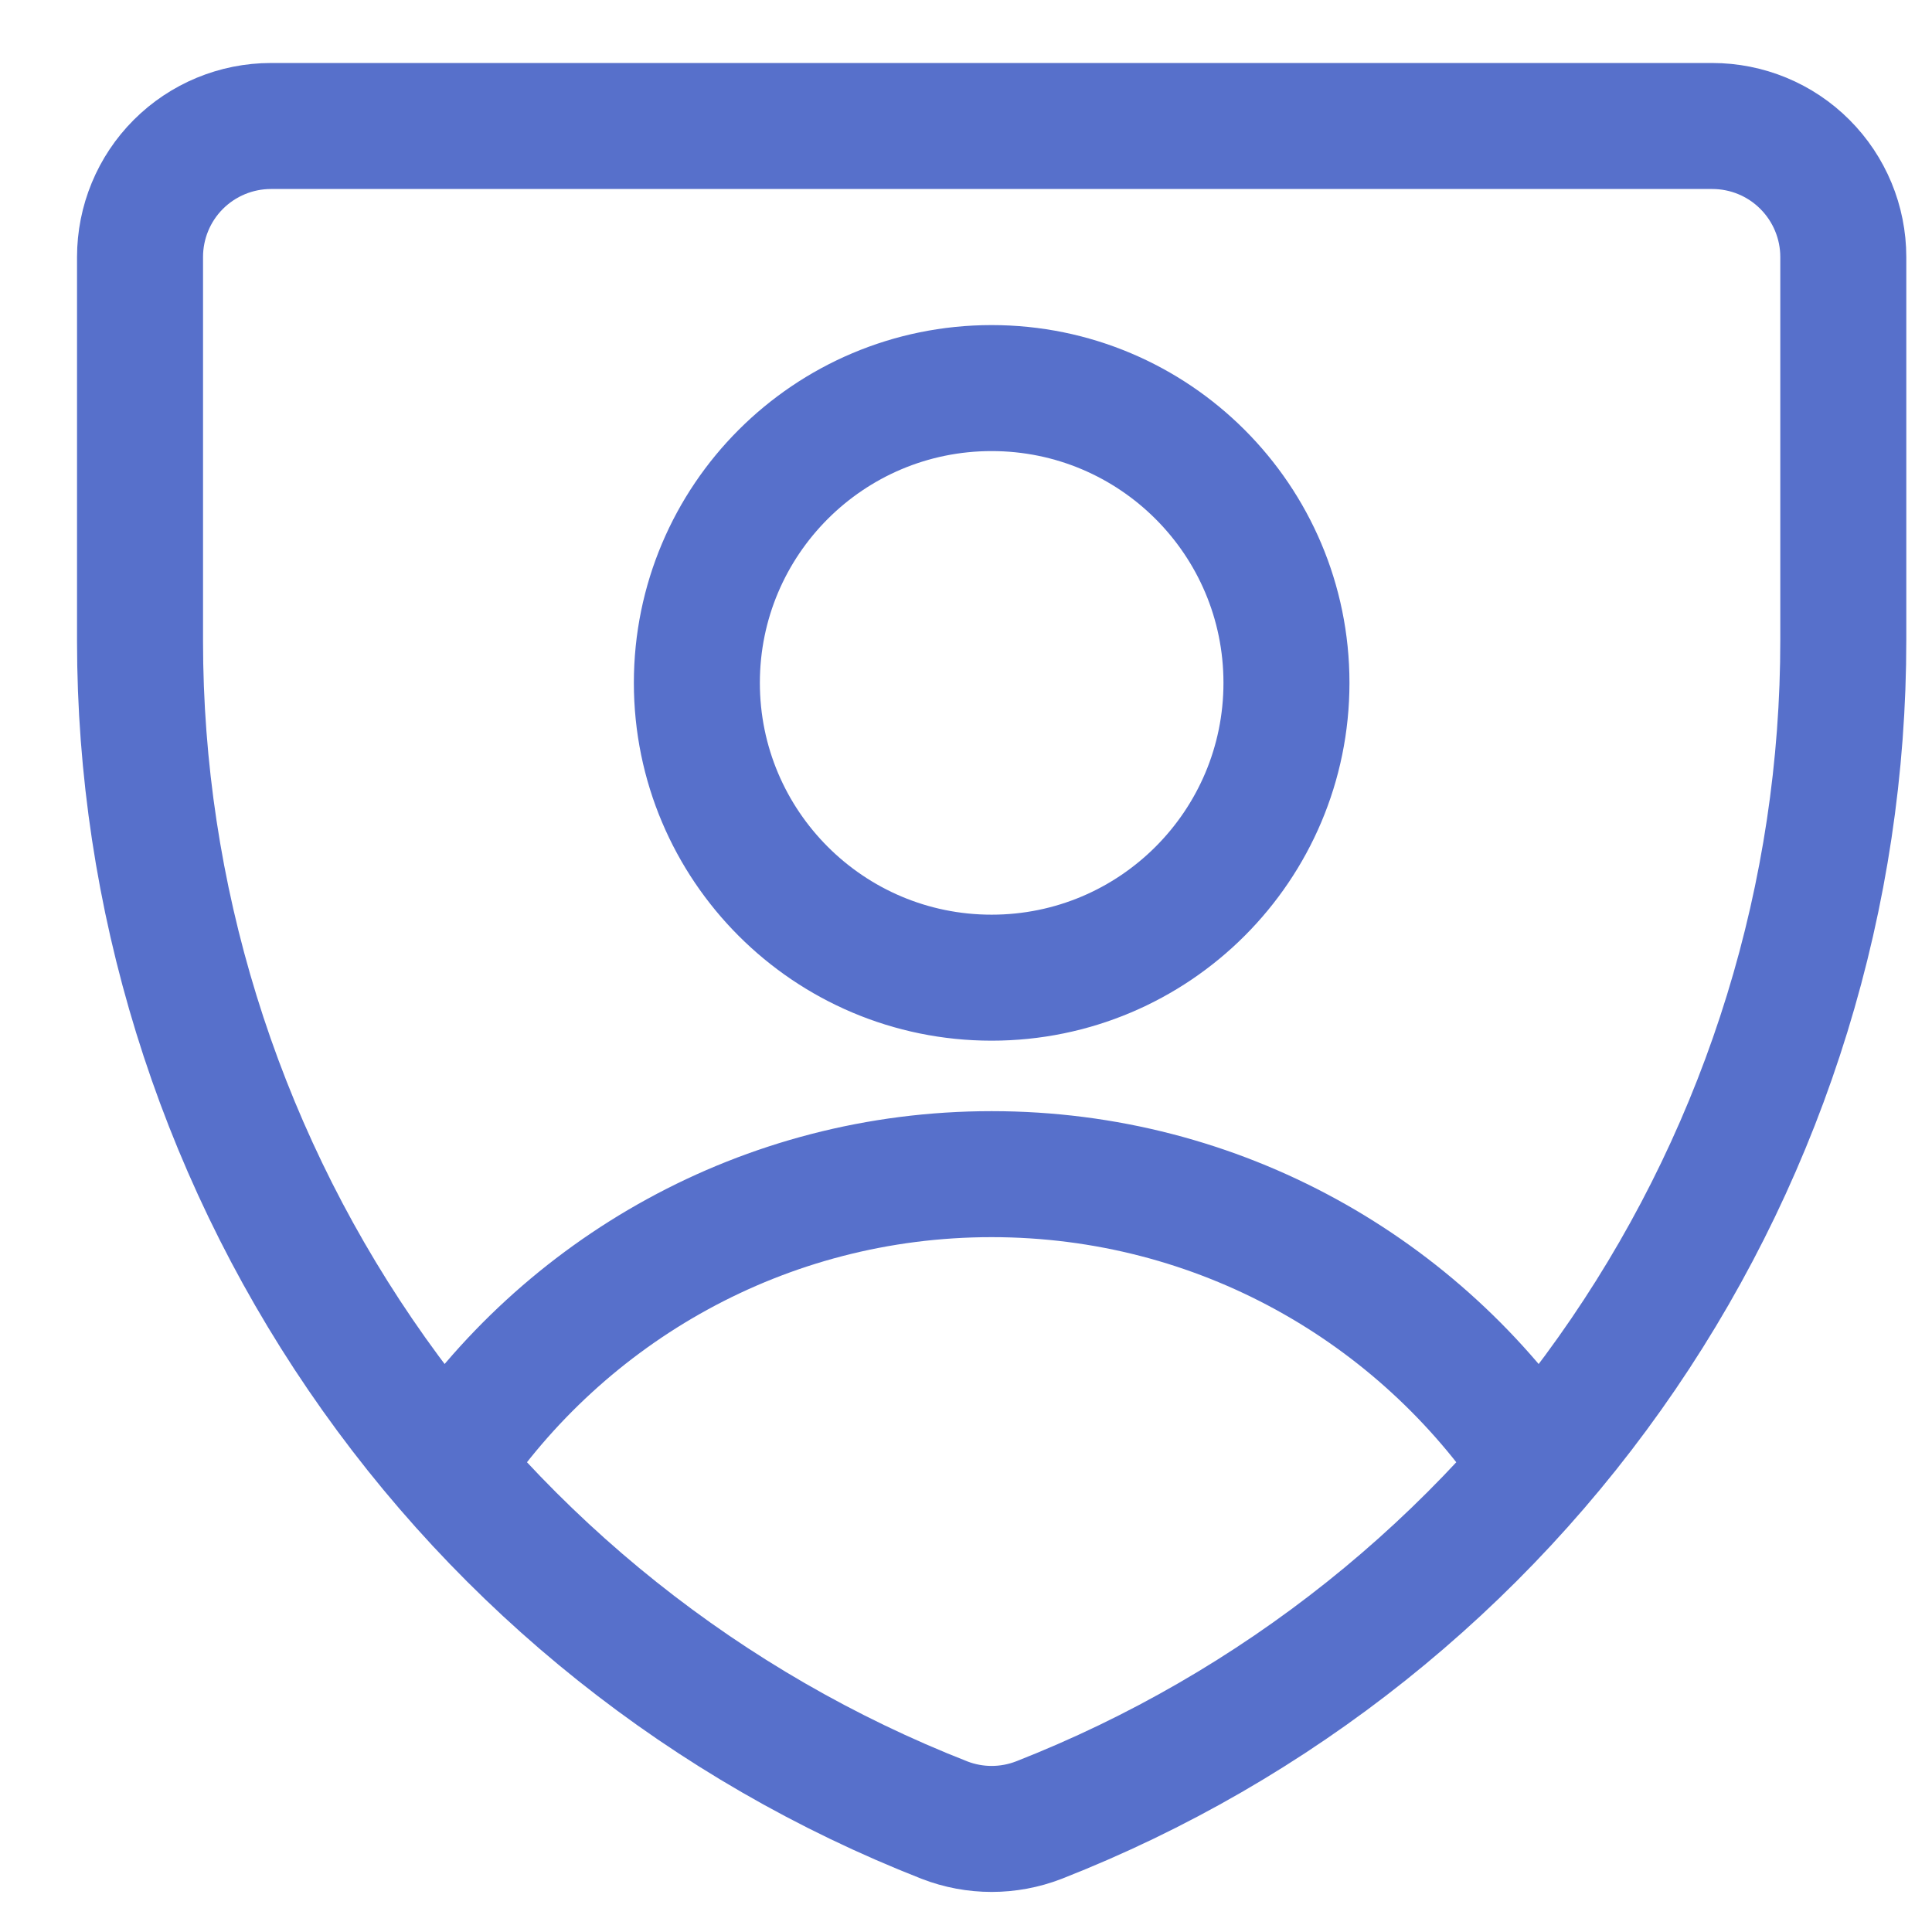 <svg xmlns="http://www.w3.org/2000/svg" width="23" height="23" viewBox="0 0 23 23" fill="none">
  <path d="M5.311 17.457C6.709 15.36 9.096 13.978 11.805 13.978C14.515 13.978 16.902 15.36 18.299 17.457M12.367 21.668C12.005 21.808 11.605 21.808 11.244 21.668C8.422 20.562 5.998 18.63 4.29 16.126C2.582 13.622 1.667 10.661 1.667 7.63V3.06C1.667 2.646 1.831 2.249 2.123 1.957C2.416 1.664 2.813 1.5 3.226 1.5H20.384C20.798 1.5 21.195 1.664 21.487 1.957C21.779 2.249 21.944 2.646 21.944 3.06V7.614C21.946 10.648 21.034 13.613 19.325 16.12C17.616 18.627 15.191 20.561 12.367 21.668ZM11.805 11.639C13.743 11.639 15.315 10.067 15.315 8.129C15.315 6.191 13.743 4.62 11.805 4.62C9.867 4.62 8.296 6.191 8.296 8.129C8.296 10.067 9.867 11.639 11.805 11.639Z" stroke="#5770CB" stroke-width="1.5" stroke-linecap="round" stroke-linejoin="round"/>
</svg>